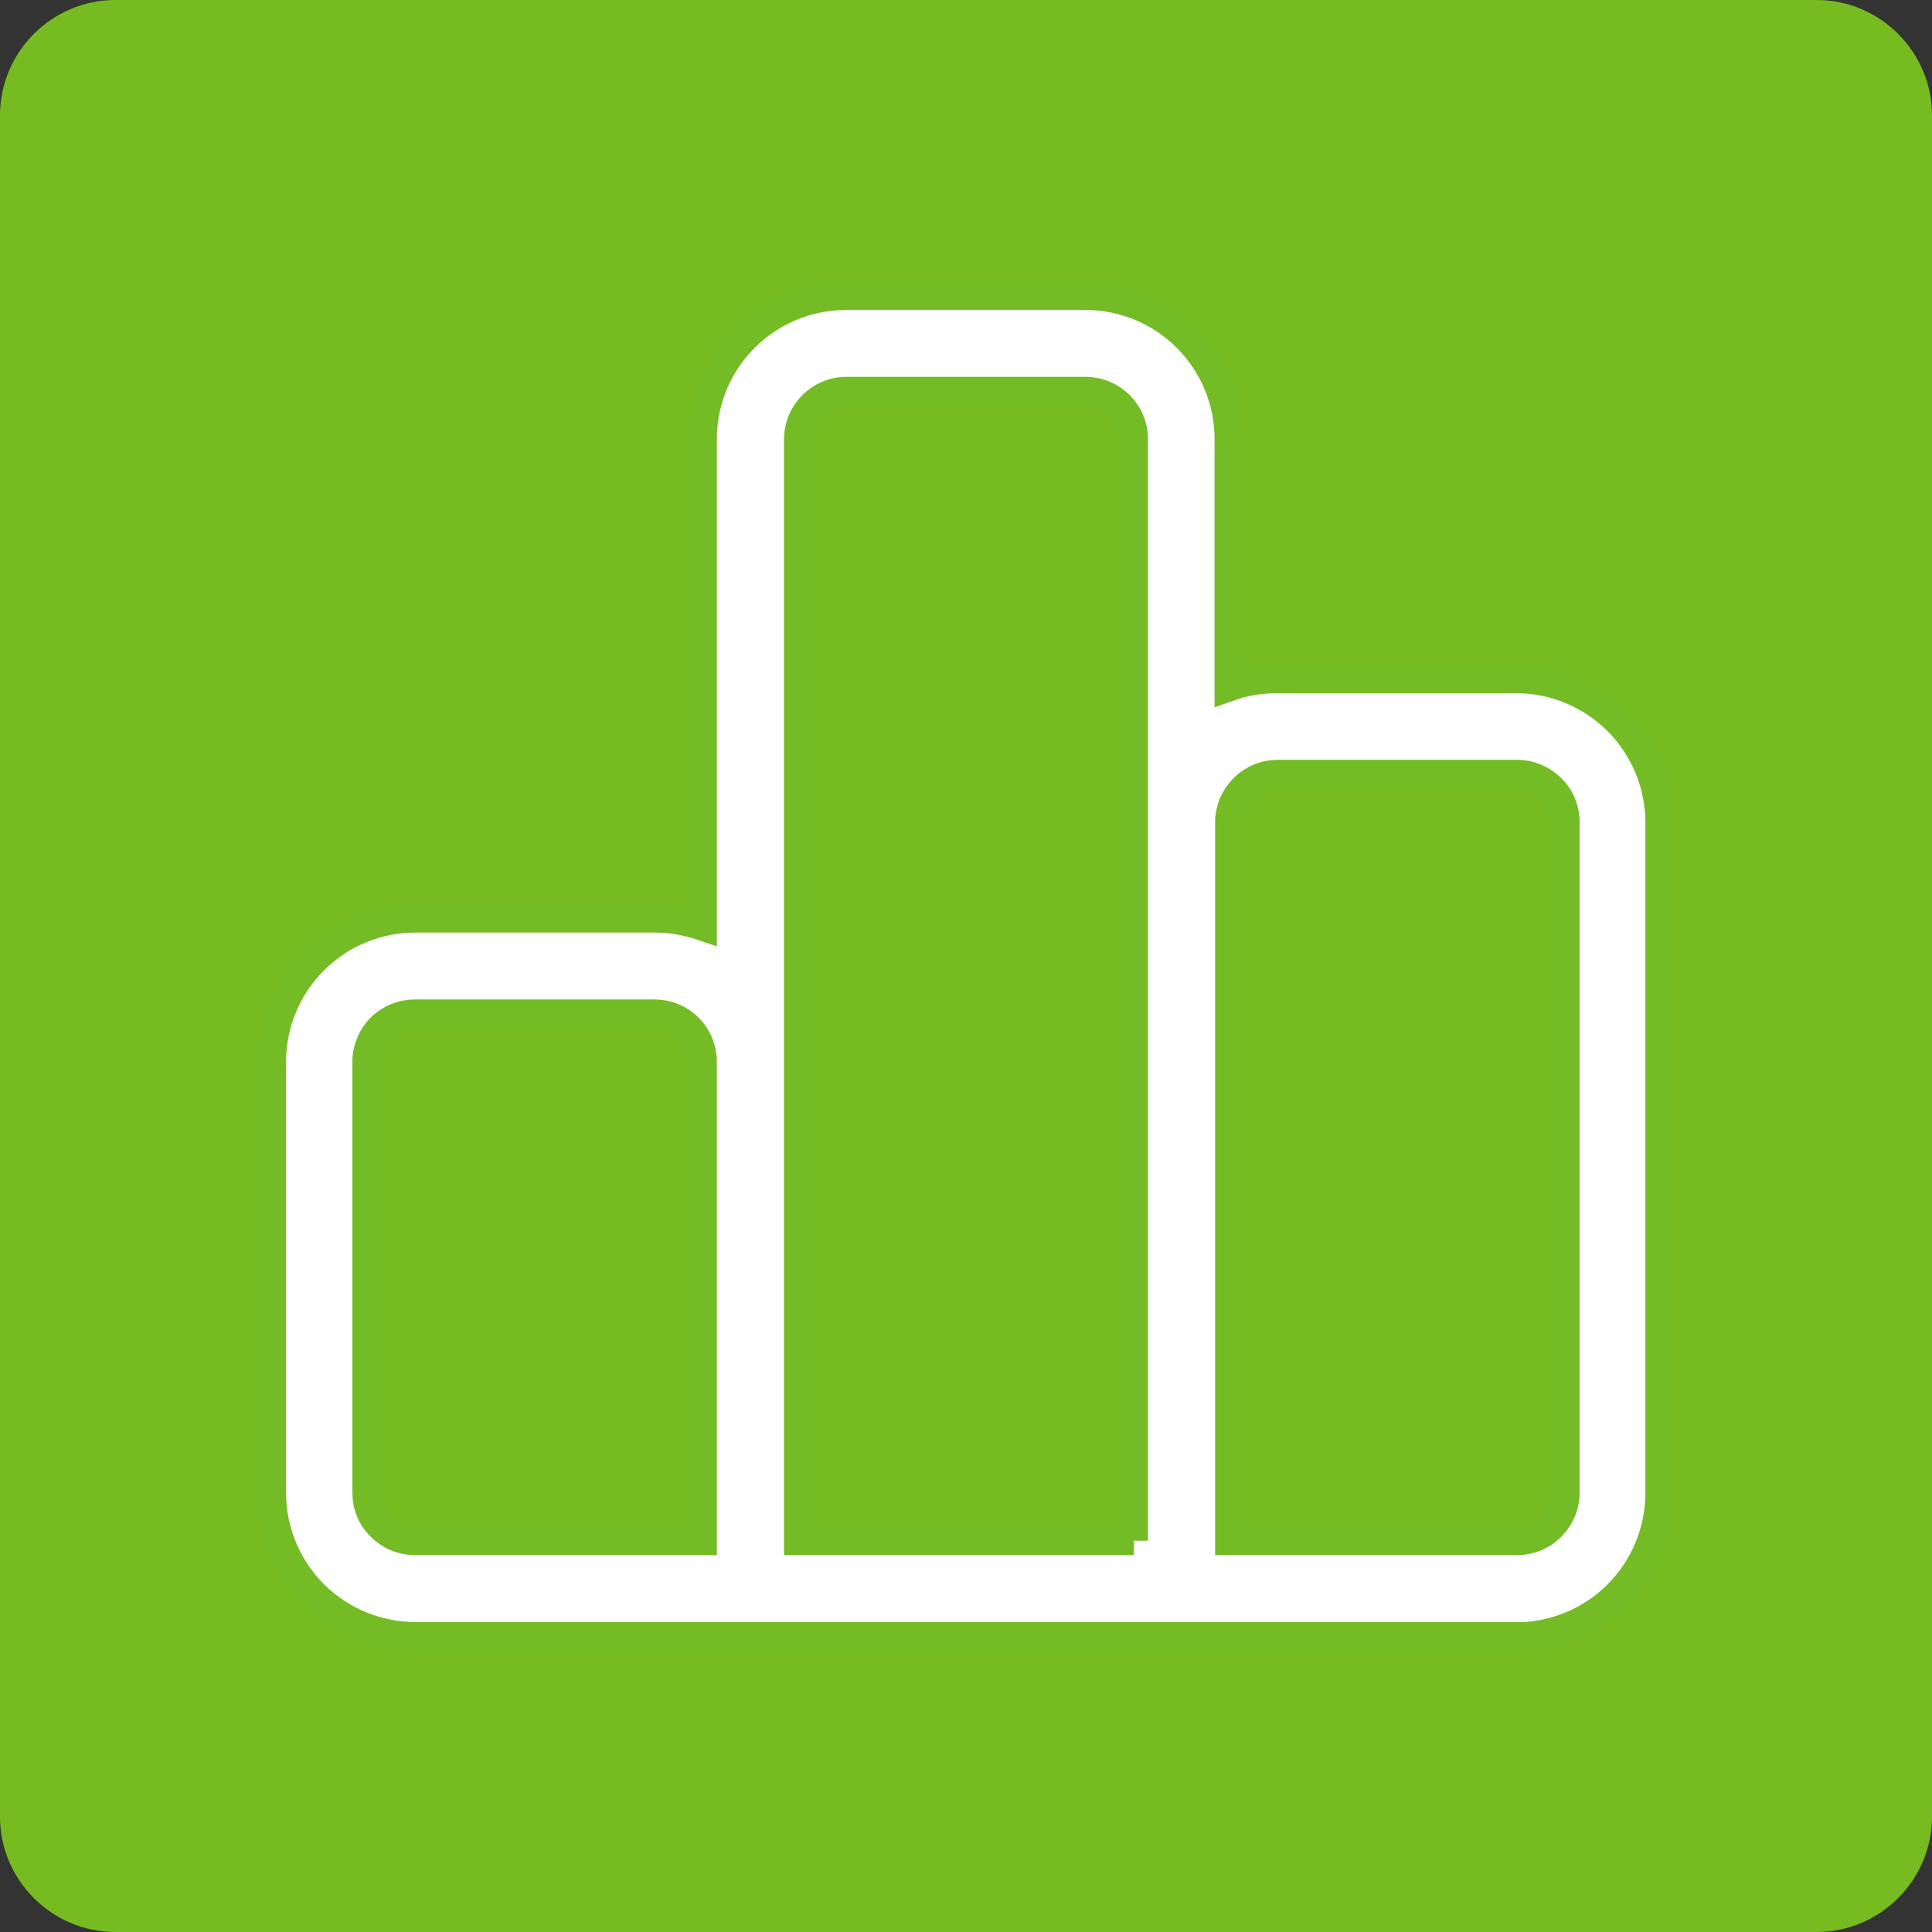 <?xml version="1.0" encoding="UTF-8"?>
<svg id="Capa_1" xmlns="http://www.w3.org/2000/svg" viewBox="0 0 67 67">
  <rect x="0" y="0" width="67" height="67" fill="#333333" stroke="none"/>
  <defs>
    <style>
      .cls-1 {
        fill: #76bc21;
      }

      .cls-2 {
        fill: #fff;
        fill-rule: evenodd;
        stroke: #73bc25;
        stroke-miterlimit: 10;
      }
    </style>
  </defs>
  <path class="cls-1" d="M0,4C0,1.8,1.8,0,4,0h59c2.2,0,4,1.8,4,4v59c0,2.2-1.8,4-4,4H4c-2.2,0-4-1.8-4-4V4Z" />
  <path class="cls-2" d="M52.6,56.75H14.4c-1.32,0-2.59-.53-3.52-1.46-.93-.93-1.46-2.2-1.46-3.52v-14.95c0-1.32.53-2.59,1.46-3.52.93-.93,2.2-1.46,3.52-1.46h8.3c.57,0,1.13.1,1.66.28V15.23c0-2.75,2.23-4.98,4.98-4.98h8.3c2.75,0,4.98,2.23,4.98,4.98v8.59c.53-.19,1.09-.28,1.66-.28h8.3c1.32,0,2.59.53,3.52,1.46.93.93,1.46,2.2,1.46,3.52v23.26c0,1.32-.53,2.59-1.46,3.52-.93.93-2.2,1.46-3.52,1.46h0ZM24.36,36.82c0-.44-.17-.86-.49-1.18-.31-.31-.73-.48-1.18-.48h-8.3c-.44,0-.86.17-1.18.48-.31.31-.49.74-.49,1.18v14.95c0,.44.17.86.49,1.17.31.31.73.49,1.18.49h9.97v-16.61ZM39.31,53.43V15.23c0-.92-.74-1.66-1.66-1.66h-8.3c-.92,0-1.66.75-1.66,1.66v38.2h11.63ZM42.64,53.43h9.97c.44,0,.86-.17,1.18-.49.31-.31.49-.73.49-1.17v-23.26c0-.44-.17-.86-.49-1.17-.31-.31-.73-.49-1.18-.49h-8.3c-.44,0-.86.17-1.18.49-.31.31-.49.73-.49,1.17v24.92Z" />
</svg>